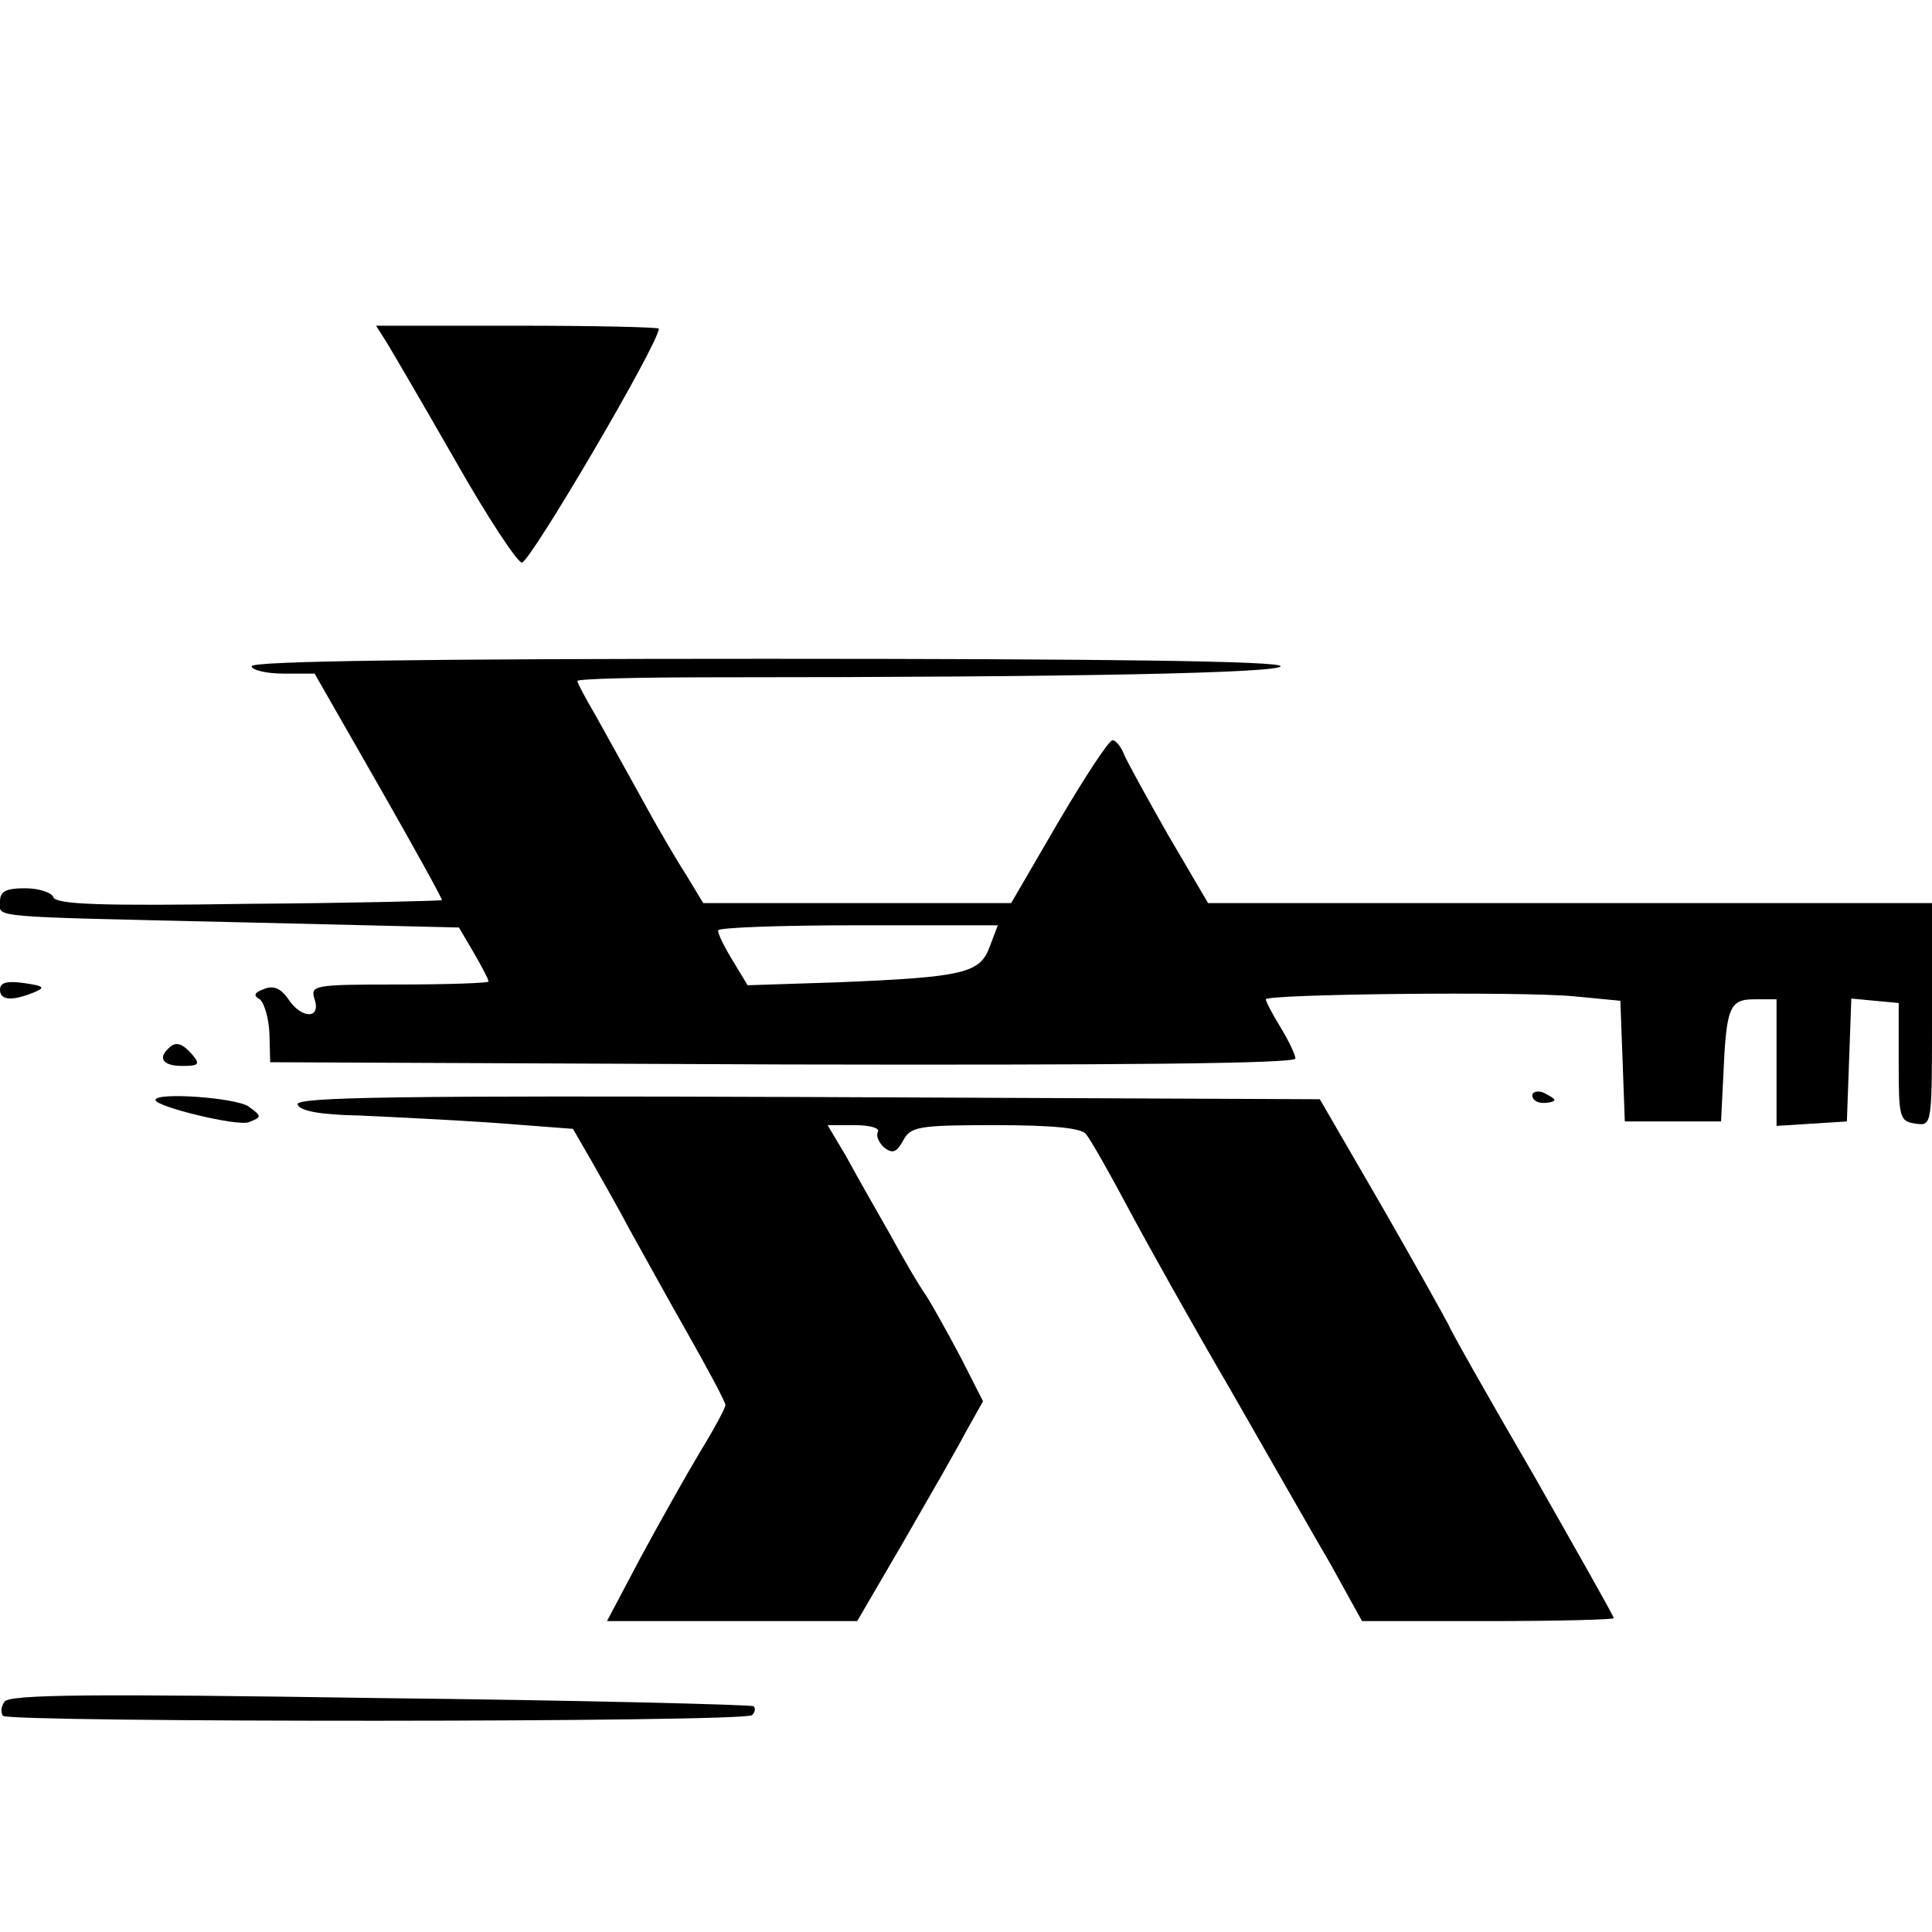 <?xml version="1.0" standalone="no"?>
<!DOCTYPE svg PUBLIC "-//W3C//DTD SVG 20010904//EN"
 "http://www.w3.org/TR/2001/REC-SVG-20010904/DTD/svg10.dtd">
<svg version="1.0" xmlns="http://www.w3.org/2000/svg"
 width="261pt" height="261pt" viewBox="0 0 261 261"
 preserveAspectRatio="xMidYMid meet">
<g transform="translate(0,261) scale(0.1,-0.1)"
fill="#000000" stroke="none">
<path d="M522 2148 c8 -13 50 -85 93 -160 43 -76 84 -138 90 -138 11 0 185
296 185 316 0 2 -86 4 -191 4 l-191 0 14 -22z"/>
<path d="M340 1710 c0 -5 19 -10 43 -10 l42 0 87 -152 c48 -84 86 -153 85
-154 -1 -1 -119 -4 -261 -5 -199 -3 -260 -1 -264 9 -2 6 -19 12 -38 12 -26 0
-34 -4 -34 -18 0 -22 -23 -20 327 -28 l293 -7 20 -34 c11 -19 20 -36 20 -39 0
-2 -54 -4 -121 -4 -116 0 -120 -1 -114 -20 9 -27 -18 -27 -36 1 -10 14 -20 18
-32 13 -14 -5 -15 -9 -6 -14 6 -5 12 -25 13 -46 l1 -39 693 -3 c448 -1 692 1
692 8 0 5 -9 24 -20 42 -11 18 -20 35 -20 38 0 7 344 11 417 4 l62 -6 3 -81 3
-82 65 0 65 0 3 60 c4 94 8 105 42 105 l30 0 0 -86 0 -85 48 3 47 3 3 83 3 83
32 -3 32 -3 0 -80 c0 -75 1 -80 23 -83 22 -3 22 -3 22 147 l0 151 -489 0 -489
0 -54 92 c-29 51 -56 100 -60 110 -4 10 -11 18 -15 18 -5 0 -37 -49 -73 -110
l-64 -110 -208 0 -208 0 -23 38 c-13 20 -40 66 -60 103 -20 36 -47 85 -61 110
-14 24 -26 46 -26 49 0 3 82 5 182 5 500 0 768 6 768 15 0 7 -238 10 -695 10
-457 0 -695 -3 -695 -10z m997 -379 c-13 -36 -36 -41 -204 -48 l-123 -4 -20
33 c-11 18 -20 36 -20 41 0 4 85 7 189 7 l189 0 -11 -29z"/>
<path d="M0 1273 c0 -14 15 -16 45 -4 17 7 15 9 -13 13 -22 3 -32 1 -32 -9z"/>
<path d="M227 1193 c-14 -13 -6 -23 19 -23 22 0 25 2 14 15 -14 16 -23 19 -33
8z"/>
<path d="M2070 1130 c0 -6 7 -10 15 -10 8 0 15 2 15 4 0 2 -7 6 -15 10 -8 3
-15 1 -15 -4z"/>
<path d="M210 1124 c0 -9 111 -36 126 -30 18 7 18 8 0 21 -16 12 -126 20 -126
9z"/>
<path d="M402 1118 c3 -9 31 -14 84 -15 43 -2 126 -6 183 -10 l105 -8 26 -45
c14 -25 37 -65 50 -90 14 -25 48 -87 77 -138 29 -51 53 -96 53 -100 0 -4 -15
-32 -34 -63 -18 -30 -54 -94 -80 -142 l-46 -87 169 0 169 0 63 108 c34 59 72
125 84 148 l23 41 -30 59 c-17 32 -38 70 -47 84 -10 14 -32 52 -50 85 -19 33
-45 79 -58 103 l-25 42 37 0 c20 0 34 -4 31 -9 -3 -5 1 -14 8 -21 12 -9 17 -7
26 9 10 19 20 21 124 21 79 0 117 -4 123 -12 6 -7 31 -51 56 -98 25 -47 87
-158 139 -247 51 -89 112 -196 136 -237 l42 -76 170 0 c94 0 170 2 170 4 0 3
-49 89 -108 193 -60 103 -112 195 -115 203 -4 8 -44 80 -90 160 l-84 145 -692
3 c-553 2 -692 0 -689 -10z"/>
<path d="M6 311 c-5 -7 -5 -15 -2 -19 10 -9 1003 -9 1012 1 4 4 5 9 2 12 -2 2
-229 8 -505 11 -390 6 -501 5 -507 -5z"/>
</g>
</svg>
